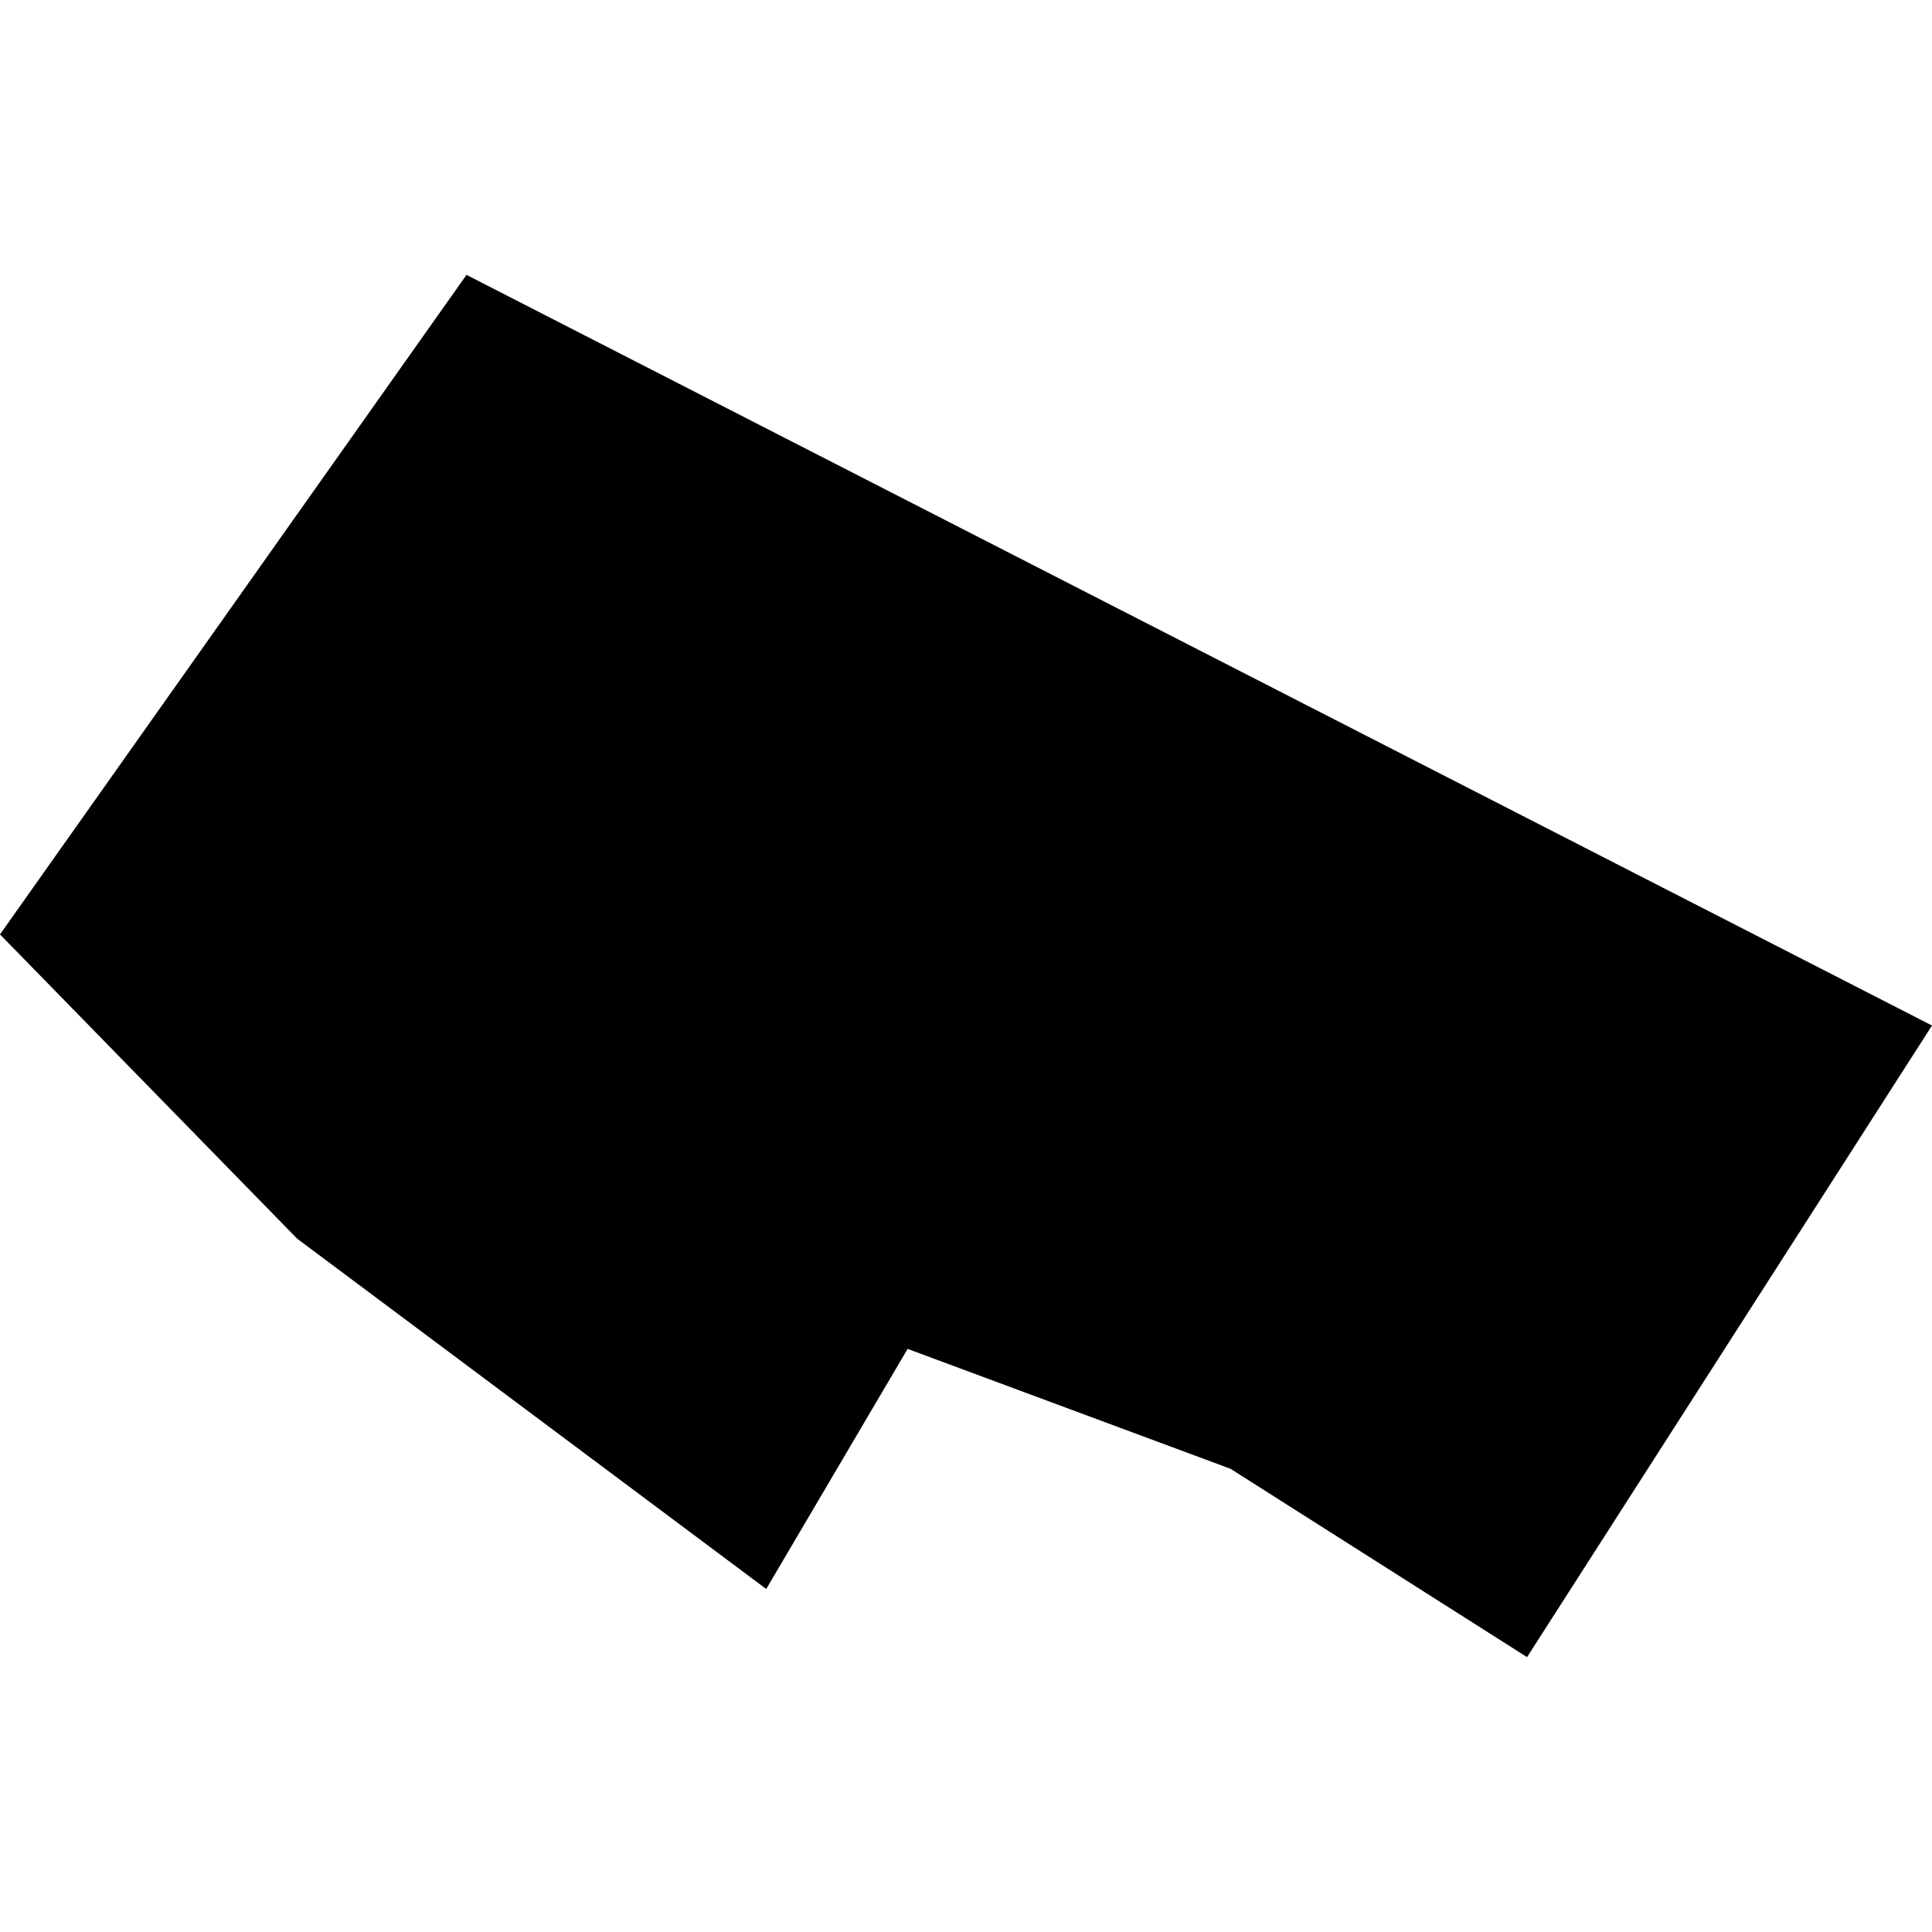 <?xml version="1.0" encoding="utf-8" standalone="no"?>
<!DOCTYPE svg PUBLIC "-//W3C//DTD SVG 1.1//EN"
  "http://www.w3.org/Graphics/SVG/1.1/DTD/svg11.dtd">
<!-- Created with matplotlib (https://matplotlib.org/) -->
<svg height="288pt" version="1.1" viewBox="0 0 288 288" width="288pt" xmlns="http://www.w3.org/2000/svg" xmlns:xlink="http://www.w3.org/1999/xlink">
 <defs>
  <style type="text/css">
*{stroke-linecap:butt;stroke-linejoin:round;}
  </style>
 </defs>
 <g id="figure_1">
  <g id="patch_1">
   <path d="M 0 288 
L 288 288 
L 288 0 
L 0 0 
z
" style="fill:none;opacity:0;"/>
  </g>
  <g id="axes_1">
   <g id="PatchCollection_1">
    <path clip-path="url(#pcd759aa938)" d="M 69.539 40.975 
L 288 152.874 
L 227.634 247.025 
L 183.439 218.954 
L 135.295 201.078 
L 114.22 236.869 
L 44.288 184.639 
L 0 139.291 
L 69.539 40.975 
"/>
   </g>
  </g>
 </g>
 <defs>
  <clipPath id="pcd759aa938">
   <rect height="206.049" width="288" x="0" y="40.975"/>
  </clipPath>
 </defs>
</svg>
